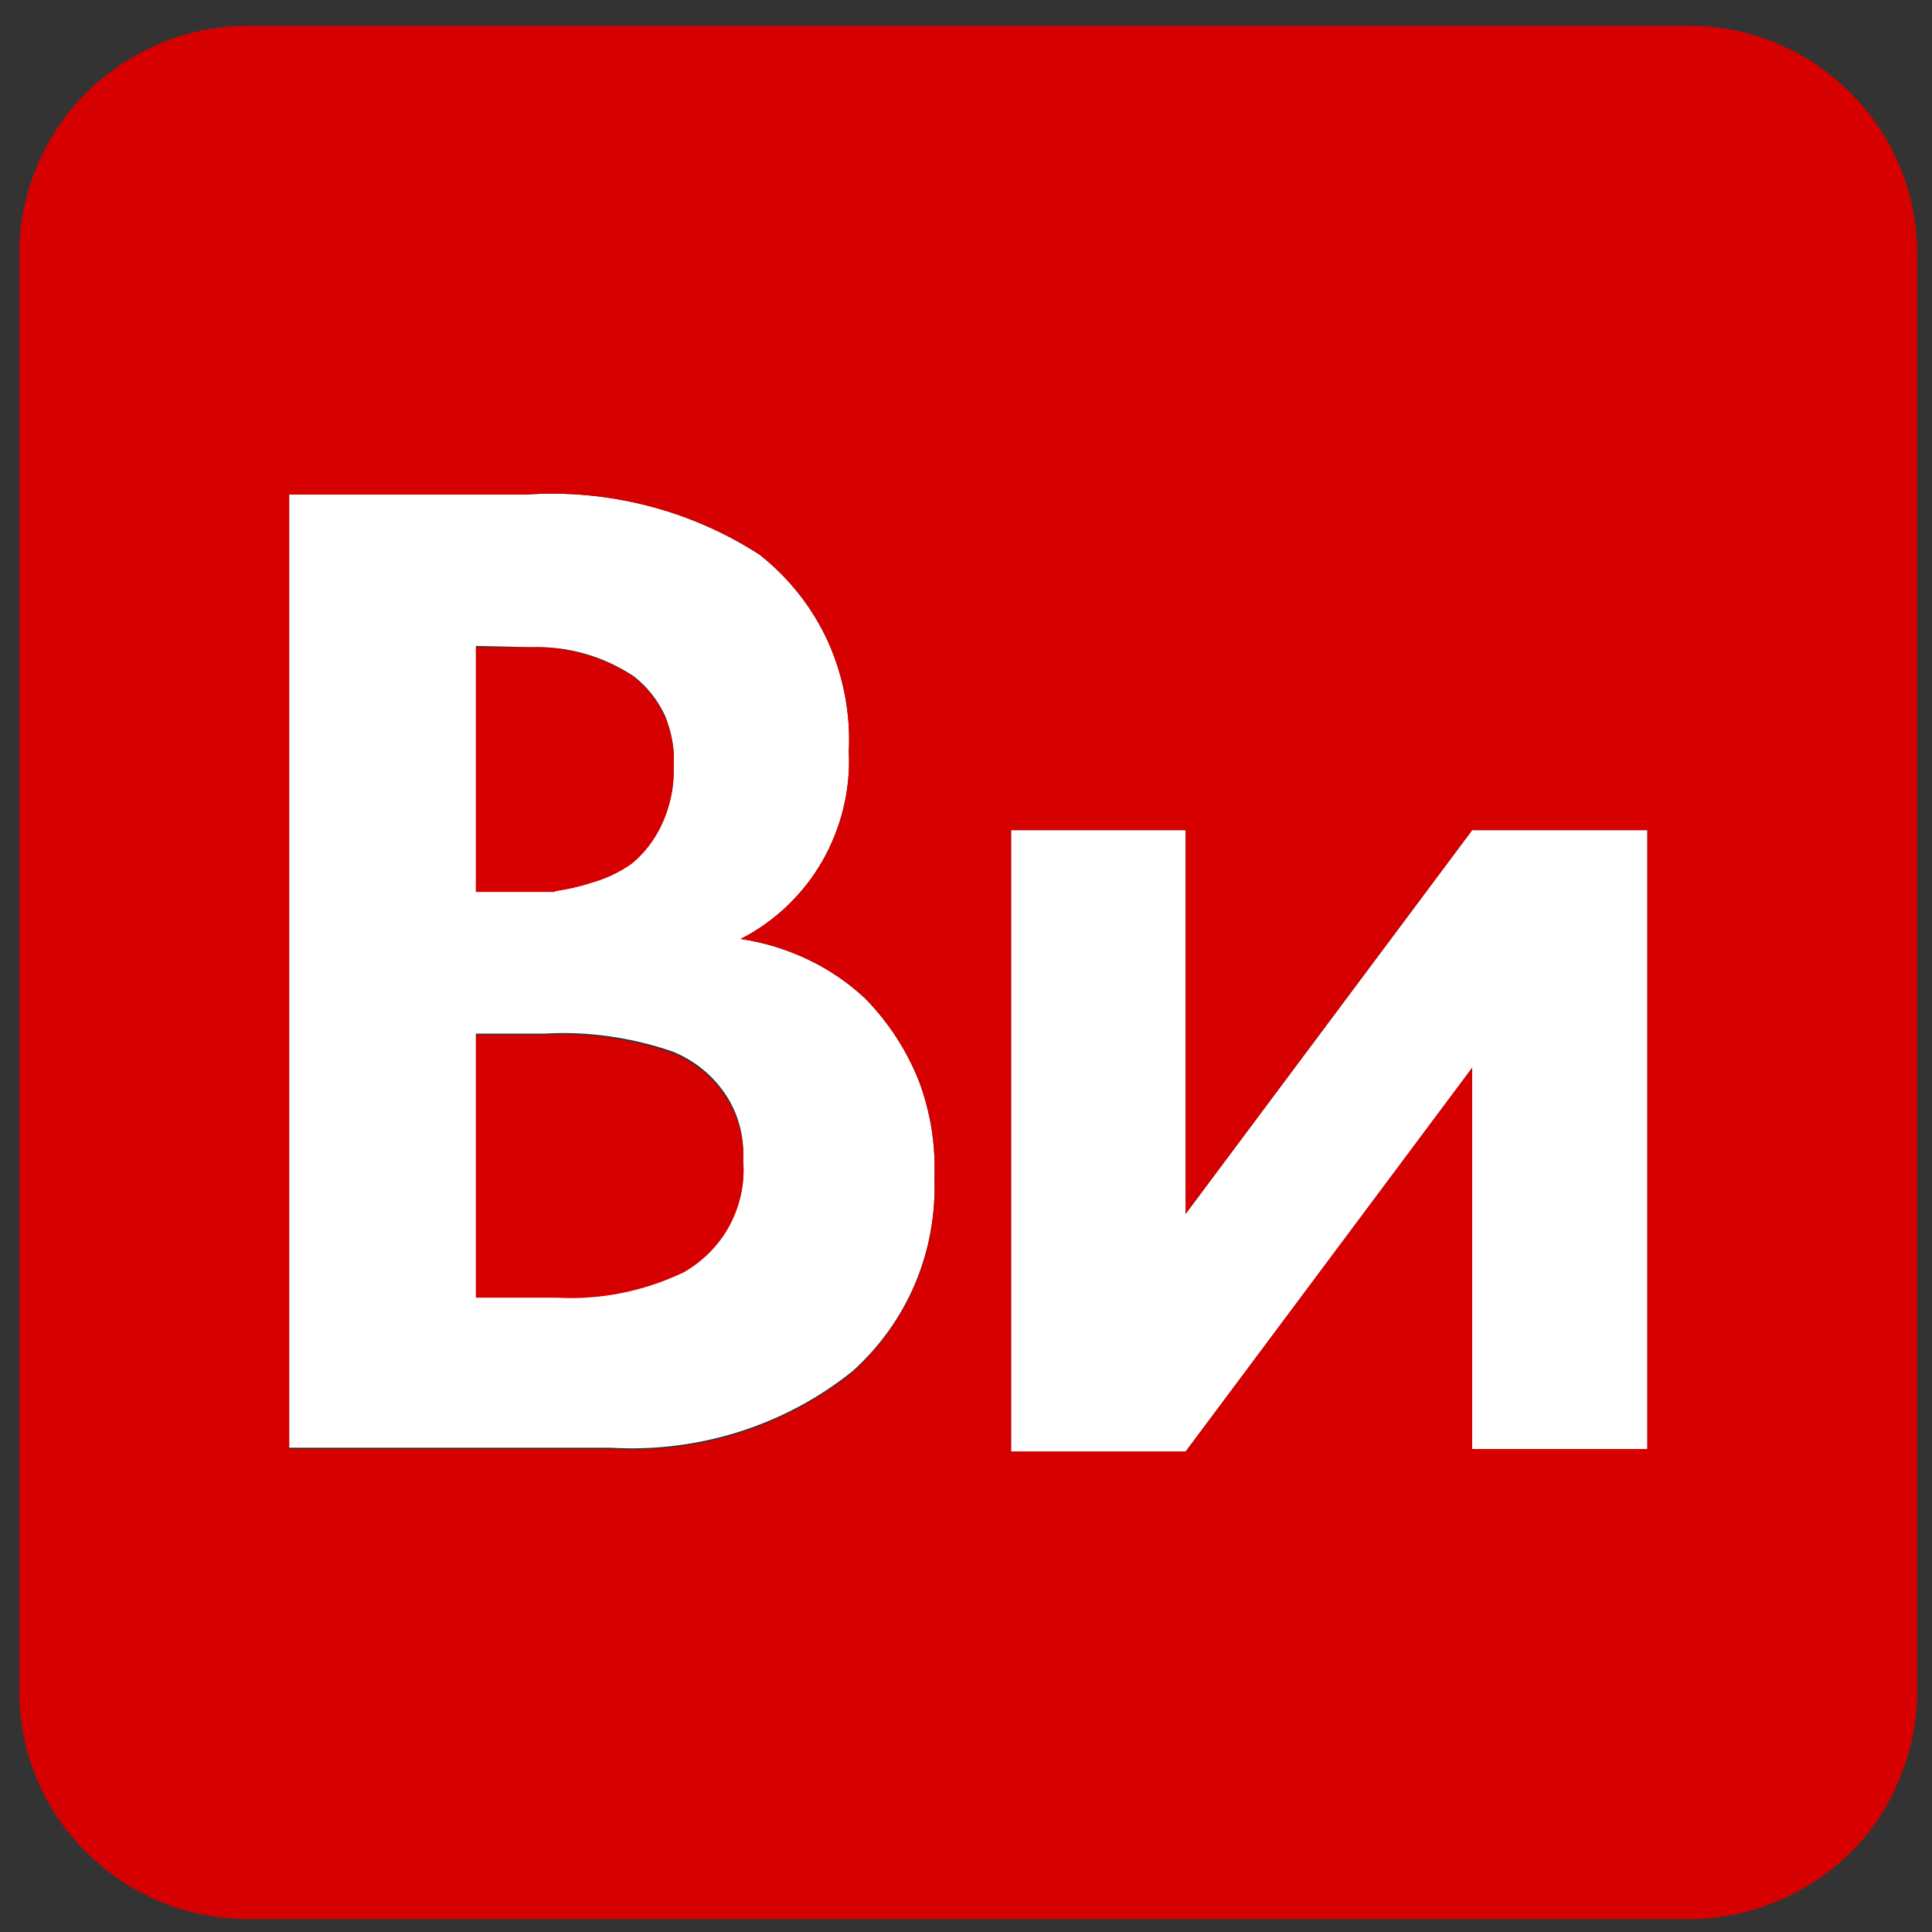 <?xml version="1.0" encoding="UTF-8"?>
<!DOCTYPE svg PUBLIC "-//W3C//DTD SVG 1.1//EN" "http://www.w3.org/Graphics/SVG/1.1/DTD/svg11.dtd">
<!-- Creator: CorelDRAW -->
<svg xmlns="http://www.w3.org/2000/svg" xml:space="preserve" width="30px" height="30px" version="1.1" style="shape-rendering:geometricPrecision; text-rendering:geometricPrecision; image-rendering:optimizeQuality; fill-rule:evenodd; clip-rule:evenodd"
viewBox="0 0 30 30"
 xmlns:xlink="http://www.w3.org/1999/xlink"
 xmlns:xodm="http://www.corel.com/coreldraw/odm/2003"
 xmlns:a="http://ns.adobe.com/AdobeSVGViewerExtensions/3.0/"
 enable-background="new 0 0 201 81">
 <rect x="0" y="0" width="30" height="30" fill="#333333" stroke="none"/>
 <defs>
  <style type="text/css">
   <![CDATA[
    .fil1 {fill:#D60000;fill-rule:nonzero}
    .fil0 {fill:white;fill-rule:nonzero}
   ]]>
  </style>
 </defs>
 <g id="Слой_x0020_1">
  <g id="_1645389337920">
   <path class="fil0" d="M4.49 7.68l3.67 0c1.28,-0.09 2.56,0.24 3.63,0.93 0.46,0.36 0.83,0.83 1.07,1.36 0.24,0.54 0.35,1.12 0.32,1.7 0.03,0.6 -0.12,1.19 -0.41,1.7 -0.3,0.52 -0.74,0.94 -1.27,1.21 0.73,0.11 1.41,0.43 1.94,0.93 0.36,0.37 0.64,0.8 0.83,1.28 0.18,0.48 0.26,0.99 0.24,1.5 0.02,0.56 -0.08,1.12 -0.3,1.64 -0.22,0.52 -0.55,0.98 -0.97,1.36 -1.06,0.85 -2.4,1.27 -3.76,1.19l-4.99 0 0 -14.8zm2.9 2.35l0 3.8 1.23 0c0.19,-0.03 0.38,-0.07 0.56,-0.13 0.22,-0.06 0.43,-0.16 0.62,-0.3 0.2,-0.16 0.35,-0.35 0.46,-0.57 0.14,-0.29 0.21,-0.61 0.2,-0.92 0.02,-0.27 -0.03,-0.54 -0.13,-0.79 -0.11,-0.24 -0.28,-0.46 -0.49,-0.62 -0.47,-0.31 -1.02,-0.47 -1.58,-0.45l-0.87 -0.02zm0 6.02l0 4.08 1.25 0c0.68,0.04 1.37,-0.1 1.99,-0.4 0.29,-0.17 0.54,-0.42 0.7,-0.72 0.16,-0.3 0.24,-0.65 0.21,-0.99 0.02,-0.36 -0.07,-0.72 -0.27,-1.02 -0.2,-0.3 -0.48,-0.53 -0.82,-0.67 -0.64,-0.22 -1.32,-0.32 -1.99,-0.28l-1.07 0z"/>
   <polygon class="fil0" points="15.7,12.89 18.41,12.89 18.41,18.85 22.86,12.89 25.58,12.89 25.58,22.5 22.86,22.5 22.86,16.58 18.41,22.54 15.7,22.54 "/>
   <path class="fil1" d="M8.62 13.84c0.19,-0.03 0.38,-0.07 0.56,-0.13 0.22,-0.06 0.43,-0.16 0.62,-0.29 0.2,-0.16 0.35,-0.36 0.46,-0.58 0.14,-0.29 0.21,-0.6 0.2,-0.92 0.02,-0.27 -0.03,-0.54 -0.13,-0.78 -0.11,-0.25 -0.28,-0.46 -0.49,-0.63 -0.47,-0.31 -1.02,-0.47 -1.58,-0.46l-0.87 0 0 3.8 1.23 0 0 -0.01z"/>
   <path class="fil1" d="M10.43 16.35c-0.63,-0.22 -1.31,-0.32 -1.99,-0.28l-1.05 0 0 4.08 1.25 0c0.68,0.04 1.37,-0.1 1.99,-0.4 0.29,-0.17 0.54,-0.42 0.7,-0.72 0.16,-0.3 0.24,-0.65 0.21,-0.99 0.02,-0.36 -0.08,-0.72 -0.28,-1.02 -0.2,-0.3 -0.49,-0.54 -0.83,-0.67z"/>
   <path class="fil1" d="M26.22 0.4l-22.37 0c-0.94,0 -1.84,0.38 -2.51,1.04 -0.66,0.66 -1.04,1.56 -1.04,2.5l0 22.32c0,0.94 0.37,1.84 1.04,2.5 0.67,0.67 1.57,1.04 2.51,1.04l22.37 0c0.47,0 0.93,-0.09 1.36,-0.27 0.43,-0.18 0.83,-0.44 1.16,-0.77 0.33,-0.32 0.59,-0.72 0.76,-1.15 0.18,-0.43 0.27,-0.89 0.27,-1.35l0 -22.32c0,-0.94 -0.37,-1.84 -1.04,-2.5 -0.66,-0.67 -1.57,-1.04 -2.51,-1.04zm-12.98 20.91c-1.06,0.85 -2.4,1.27 -3.76,1.19l-4.99 0 0 -14.82 3.67 0c1.28,-0.09 2.56,0.24 3.63,0.93 0.46,0.36 0.83,0.83 1.07,1.36 0.24,0.54 0.35,1.12 0.32,1.7 0.03,0.6 -0.12,1.19 -0.41,1.7 -0.3,0.52 -0.74,0.94 -1.27,1.21 0.73,0.11 1.41,0.43 1.94,0.93 0.36,0.37 0.64,0.8 0.83,1.28 0.18,0.48 0.26,0.99 0.24,1.5 0.02,0.56 -0.08,1.13 -0.3,1.65 -0.22,0.52 -0.55,0.99 -0.97,1.37zm12.34 1.19l-2.72 0 0 -5.92 -4.45 5.96 -2.71 0 0 -9.65 2.71 0 0 5.96 4.45 -5.96 2.72 0 0 9.61z"/>
  </g>
 </g>
</svg>
